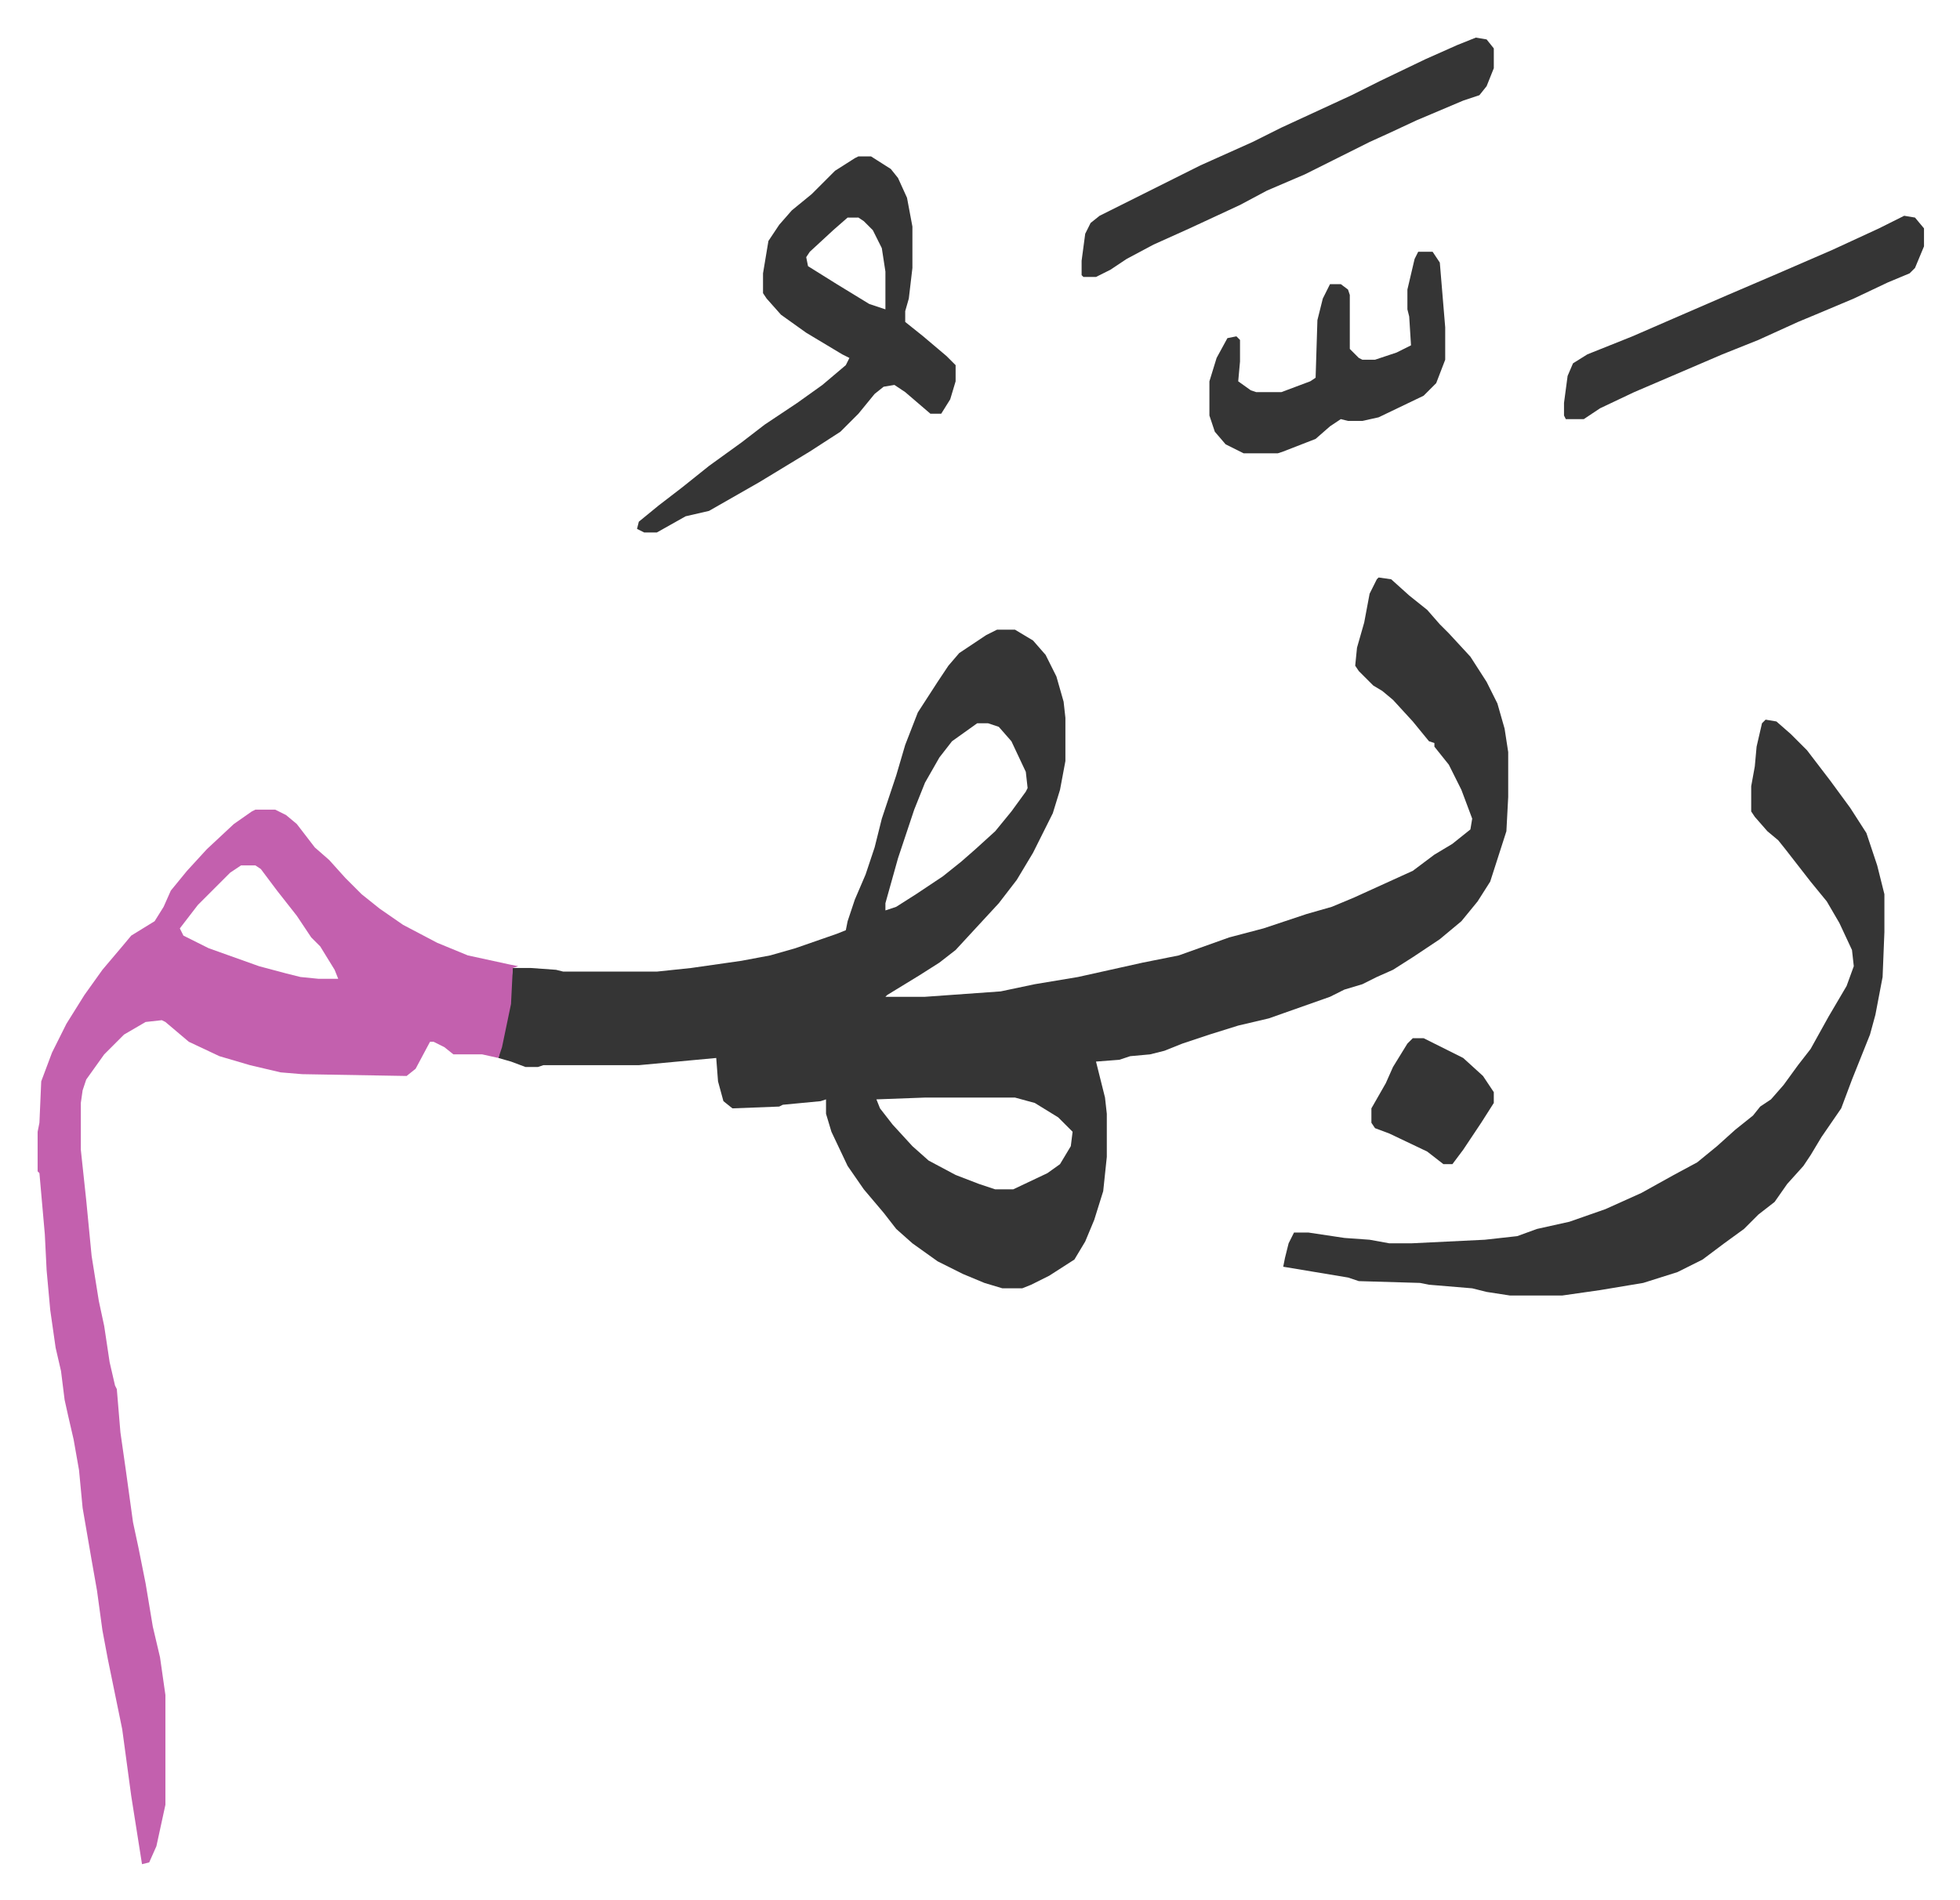 <svg xmlns="http://www.w3.org/2000/svg" viewBox="-20.9 321.1 1088.9 1055.9">
    <path fill="#353535" id="rule_normal" d="m745 642 7 1 10 9 10 8 7 8 5 5 12 13 9 14 6 12 4 14 2 13v25l-1 19-9 28-7 11-9 11-12 10-15 10-11 7-9 4-8 4-10 3-8 4-34 12-17 4-16 5-15 5-10 4-8 2-11 1-6 2-13 1 5 20 1 9v24l-2 19-5 16-5 12-6 10-14 9-10 5-5 2h-11l-10-3-12-5-14-7-14-10-9-8-7-9-11-13-9-13-9-19-3-10v-8l-3 1-21 2-2 1-26 1-5-4-3-11-1-13-43 4h-53l-3 1h-7l-8-3-7-2 5-25 3-25h10l14 1 4 1h52l19-2 28-4 16-3 14-4 23-8 5-2 1-5 4-12 6-14 5-15 4-16 8-24 5-17 7-18 11-17 6-9 6-7 15-10 6-3h10l10 6 7 8 6 12 4 14 1 9v24l-3 16-4 13-7 14-4 8-9 15-10 13-12 13-12 13-9 7-11 7-18 11-1 1h22l42-3 19-4 24-4 36-8 20-4 28-10 19-5 24-8 14-4 12-5 33-15 12-9 10-6 10-8 1-6-6-16-7-14-8-10v-2l-3-1-9-11-11-12-6-5-5-3-8-8-2-3 1-10 4-14 3-16 4-8zm-223 81-14 10-7 9-8 14-6 15-9 27-7 25v4l6-2 11-7 15-10 10-8 8-7 11-10 9-11 8-11 1-2-1-9-8-17-7-8-6-2zm-29 208-27 1 2 5 7 9 11 12 9 8 15 8 13 5 9 3h10l19-9 7-5 6-10 1-8-8-8-13-8-11-3z"/>
    <path fill="#c360ae" id="rule_ikhfa_shafawi_with_meem" d="M121 771h11l6 3 6 5 10 13 8 7 9 10 9 9 10 8 13 9 19 10 17 7 23 5 5 1-3 1-1 20-5 24-2 6-9-2h-16l-5-4-6-3h-2l-8 15-5 4-58-1-12-1-17-4-17-5-17-8-13-11-2-1-9 1-12 7-11 11-10 14-2 6-1 7v26l3 28 3 31 4 25 3 14 3 20 3 13 1 2 2 24 3 21 4 29 3 14 4 20 4 24 4 17 3 21v61l-5 23-4 9-4 1-6-38-5-37-8-39-3-16-3-22-3-17-5-29-2-21-3-17-3-13-2-9-2-16-3-13-3-21-2-22-1-20-3-34-1-1v-22l1-5 1-23 6-16 8-16 10-16 10-14 11-13 5-6 13-8 5-8 4-9 9-11 11-12 15-14 10-7zm-8 31-6 4-18 18-10 13 2 4 14 7 28 10 15 4 8 2 10 1h11l-2-5-8-13-5-5-8-12-11-14-9-12-3-2z"/>
    <path fill="#353535" id="rule_normal" d="m960 721 6 1 8 7 9 9 13 17 11 15 9 14 6 18 4 16v21l-1 25-4 21-3 11-10 25-6 16-11 16-6 10-4 6-9 10-7 10-9 7-8 8-11 8-12 9-14 7-19 6-24 4-21 3h-29l-13-2-8-2-24-2-5-1-34-1-6-2-36-6 1-5 2-8 3-6h8l20 3 14 1 11 2h12l41-2 18-2 11-4 18-4 20-7 20-9 18-10 13-7 11-9 10-9 10-8 4-5 6-4 7-8 8-11 7-9 10-18 10-17 4-11-1-9-7-15-7-12-9-11-14-18-4-5-6-5-7-8-2-3v-14l2-11 1-11 3-13zM456 408h7l11 7 4 5 5 11 3 16v23l-2 17-2 7v6l10 8 13 11 5 5v9l-3 10-5 8h-6l-14-12-6-4-6 1-5 4-9 11-10 10-17 11-28 17-28 16-13 3-16 9h-7l-4-2 1-4 11-9 13-10 15-12 18-13 13-10 18-12 14-10 13-11 2-4-4-2-20-12-14-10-8-9-2-3v-11l3-18 6-9 7-8 11-9 13-13 11-7zm-6 34-8 7-13 12-2 3 1 5 16 10 18 11 9 3v-21l-2-13-5-10-5-5-3-2zm349-100 6 1 4 5v11l-4 10-4 5-9 3-26 11-15 7-11 5-20 10-16 8-21 9-15 8-28 13-20 9-15 8-9 6-8 4h-7l-1-1v-8l2-15 3-6 5-4 56-28 29-13 16-8 39-18 16-8 25-12 18-8zm238 99 6 1 5 6v10l-5 12-3 3-12 5-19 9-19 8-12 5-22 10-20 8-14 6-21 9-14 6-19 9-9 6h-10l-1-2v-7l2-15 3-7 8-5 25-10 23-10 30-13 28-12 30-13 26-12zm-270 20h8l4 6 3 36v18l-5 13-7 7-25 12-9 2h-8l-4-1-6 4-8 7-18 7-3 1h-19l-10-5-6-7-3-9v-19l4-13 6-11 5-1 2 2v12l-1 11 7 5 3 1h14l16-6 3-2 1-32 3-12 4-8h6l4 3 1 3v30l5 5 2 1h7l12-4 8-4-1-16-1-4v-11l4-17z"/>
    <path fill="#353535" id="rule_normal" d="M764 898h6l22 11 11 10 6 9v6l-7 11-10 15-6 8h-5l-9-7-21-10-8-3-2-3v-8l8-14 4-9 8-13z"/>
</svg>
